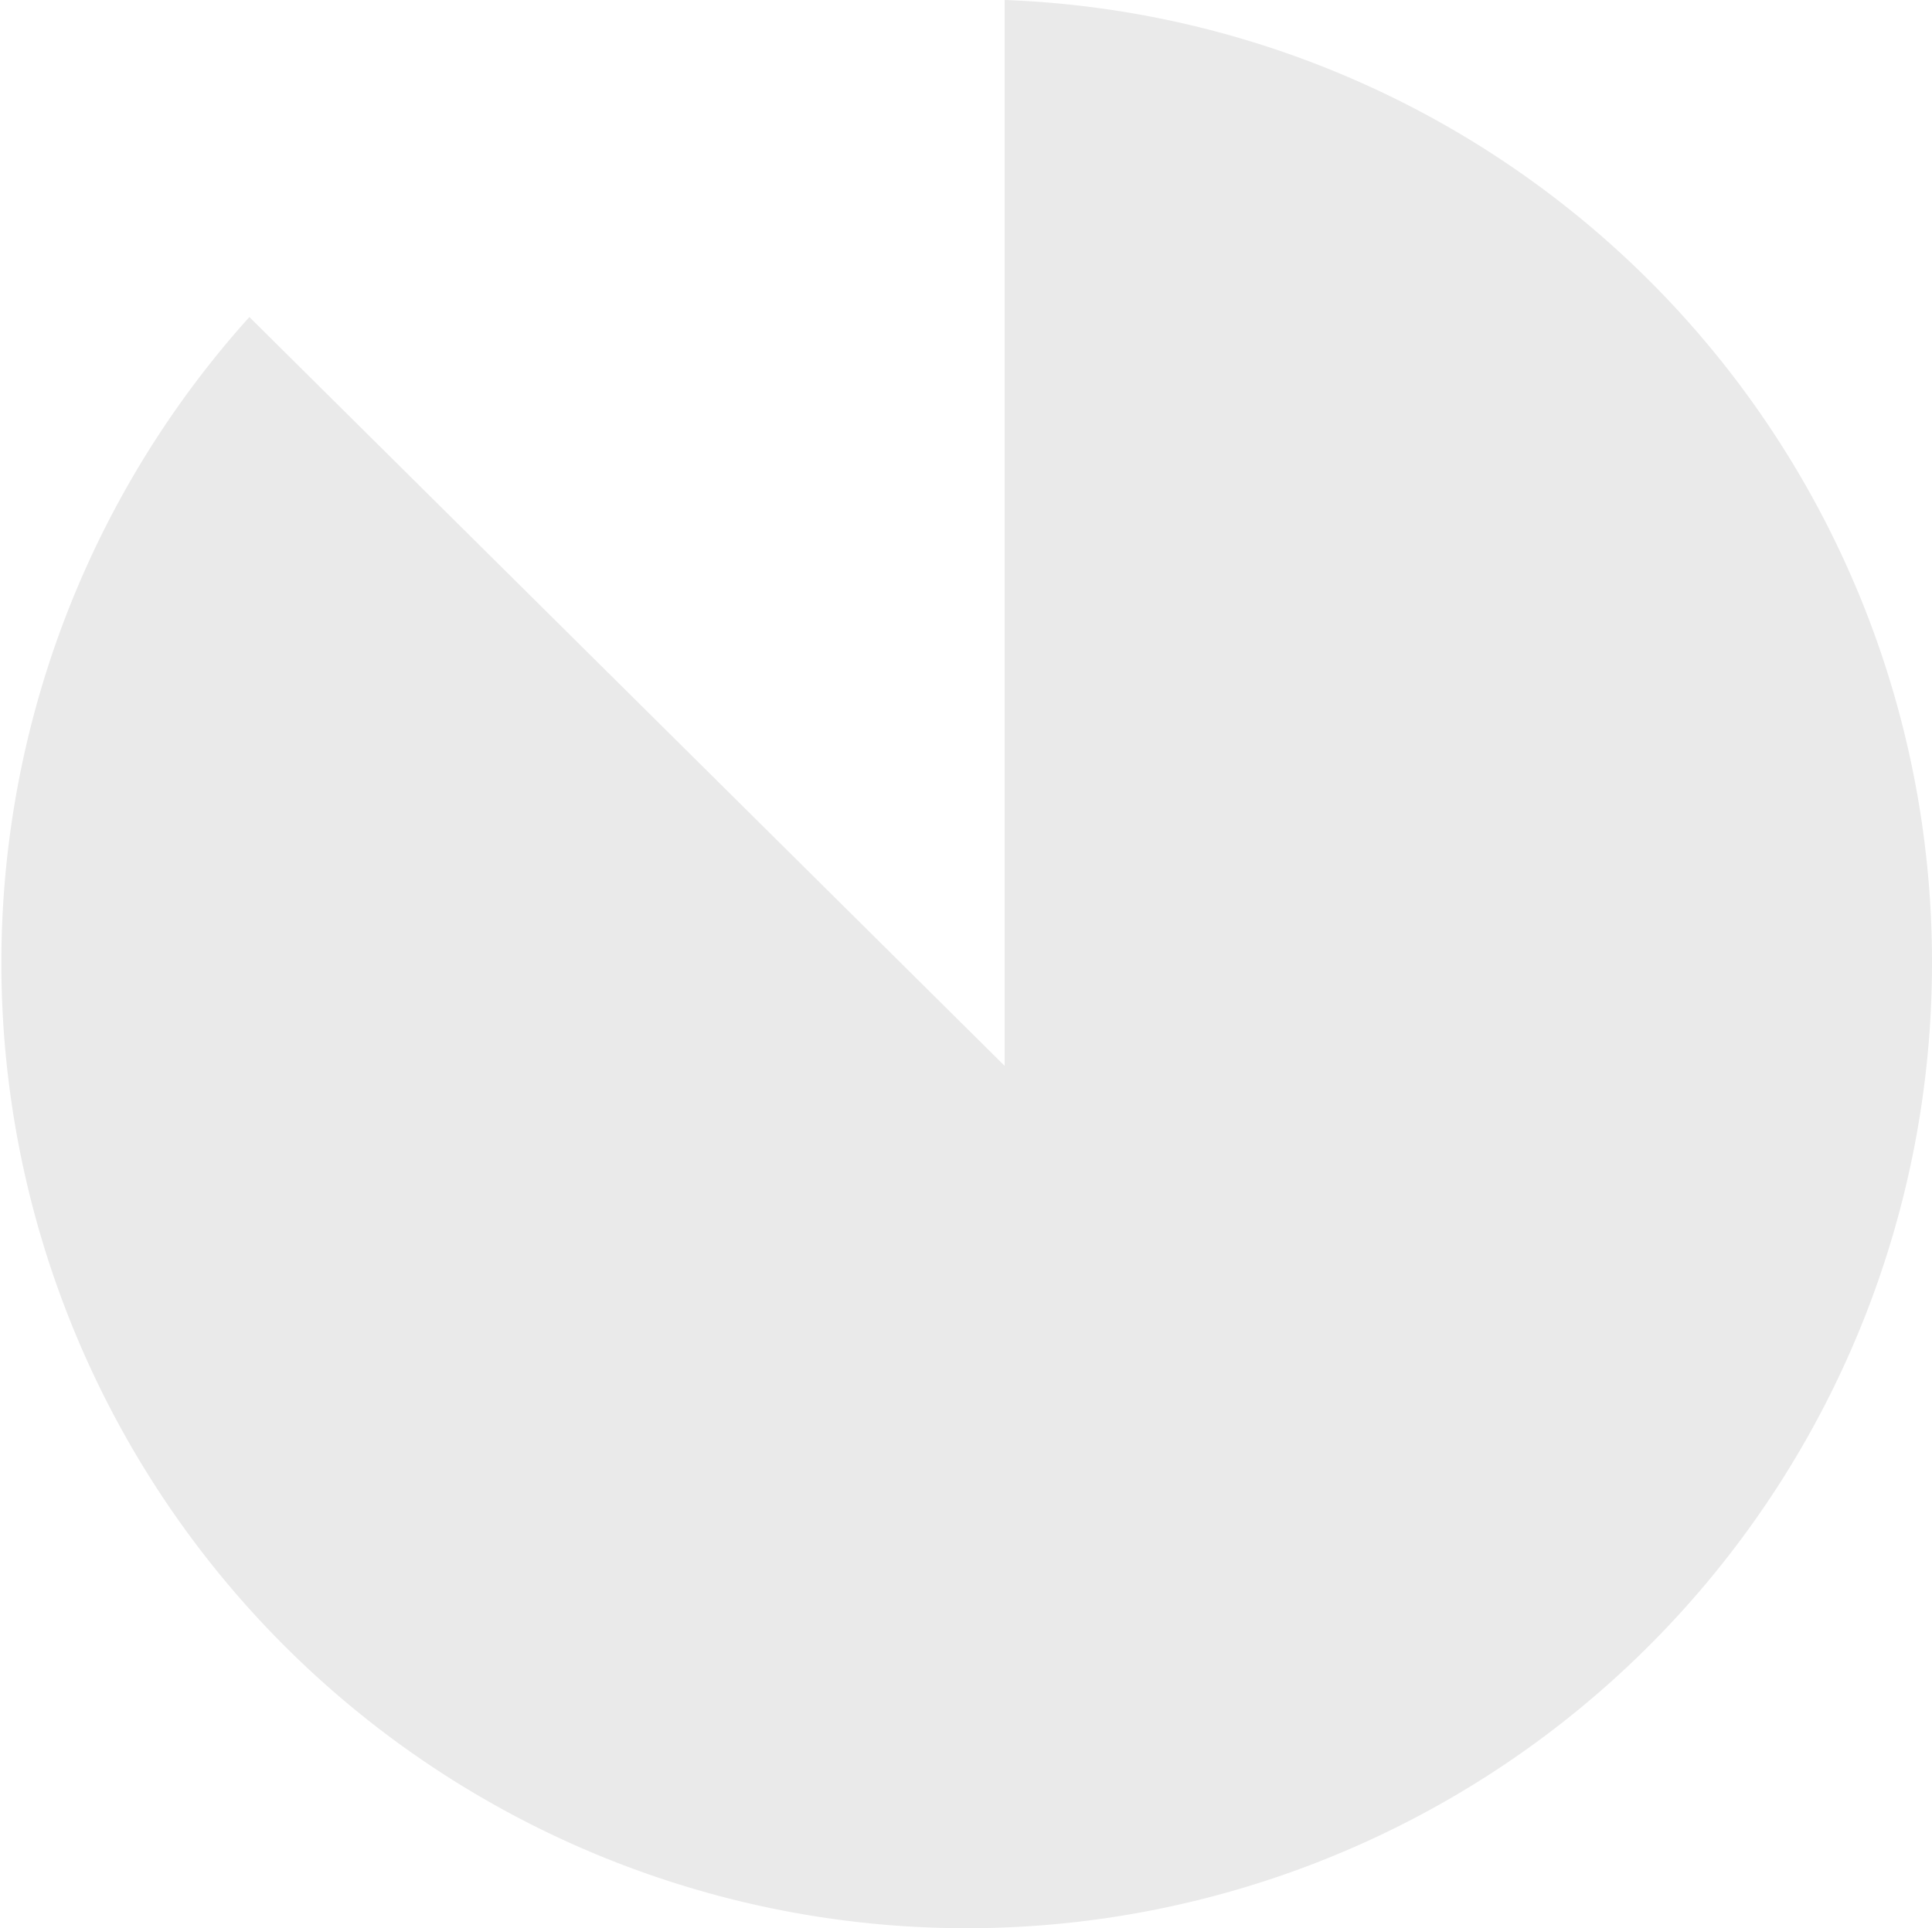 <svg id="グループ_71289" data-name="グループ 71289" xmlns="http://www.w3.org/2000/svg" xmlns:xlink="http://www.w3.org/1999/xlink" width="131.613" height="131.368" viewBox="0 0 131.613 131.368">
  <defs>
    <clipPath id="clip-path">
      <rect id="長方形_27701" data-name="長方形 27701" width="131.613" height="131.368" fill="#eaeaea"/>
    </clipPath>
  </defs>
  <g id="グループ_70963" data-name="グループ 70963" clip-path="url(#clip-path)">
    <path id="パス_79052" data-name="パス 79052" d="M70.271,58.926V0A65.168,65.168,0,0,0,28.806,17.641Z" transform="translate(-7.696)" fill="none"/>
    <path id="パス_79053" data-name="パス 79053" d="M131.613,65.665A65.592,65.592,0,0,0,68.438,0V72.615L16.988,21.6A65.76,65.76,0,1,0,131.613,65.665" transform="translate(0 -0.001)" fill="#eaeaea"/>
  </g>
</svg>
